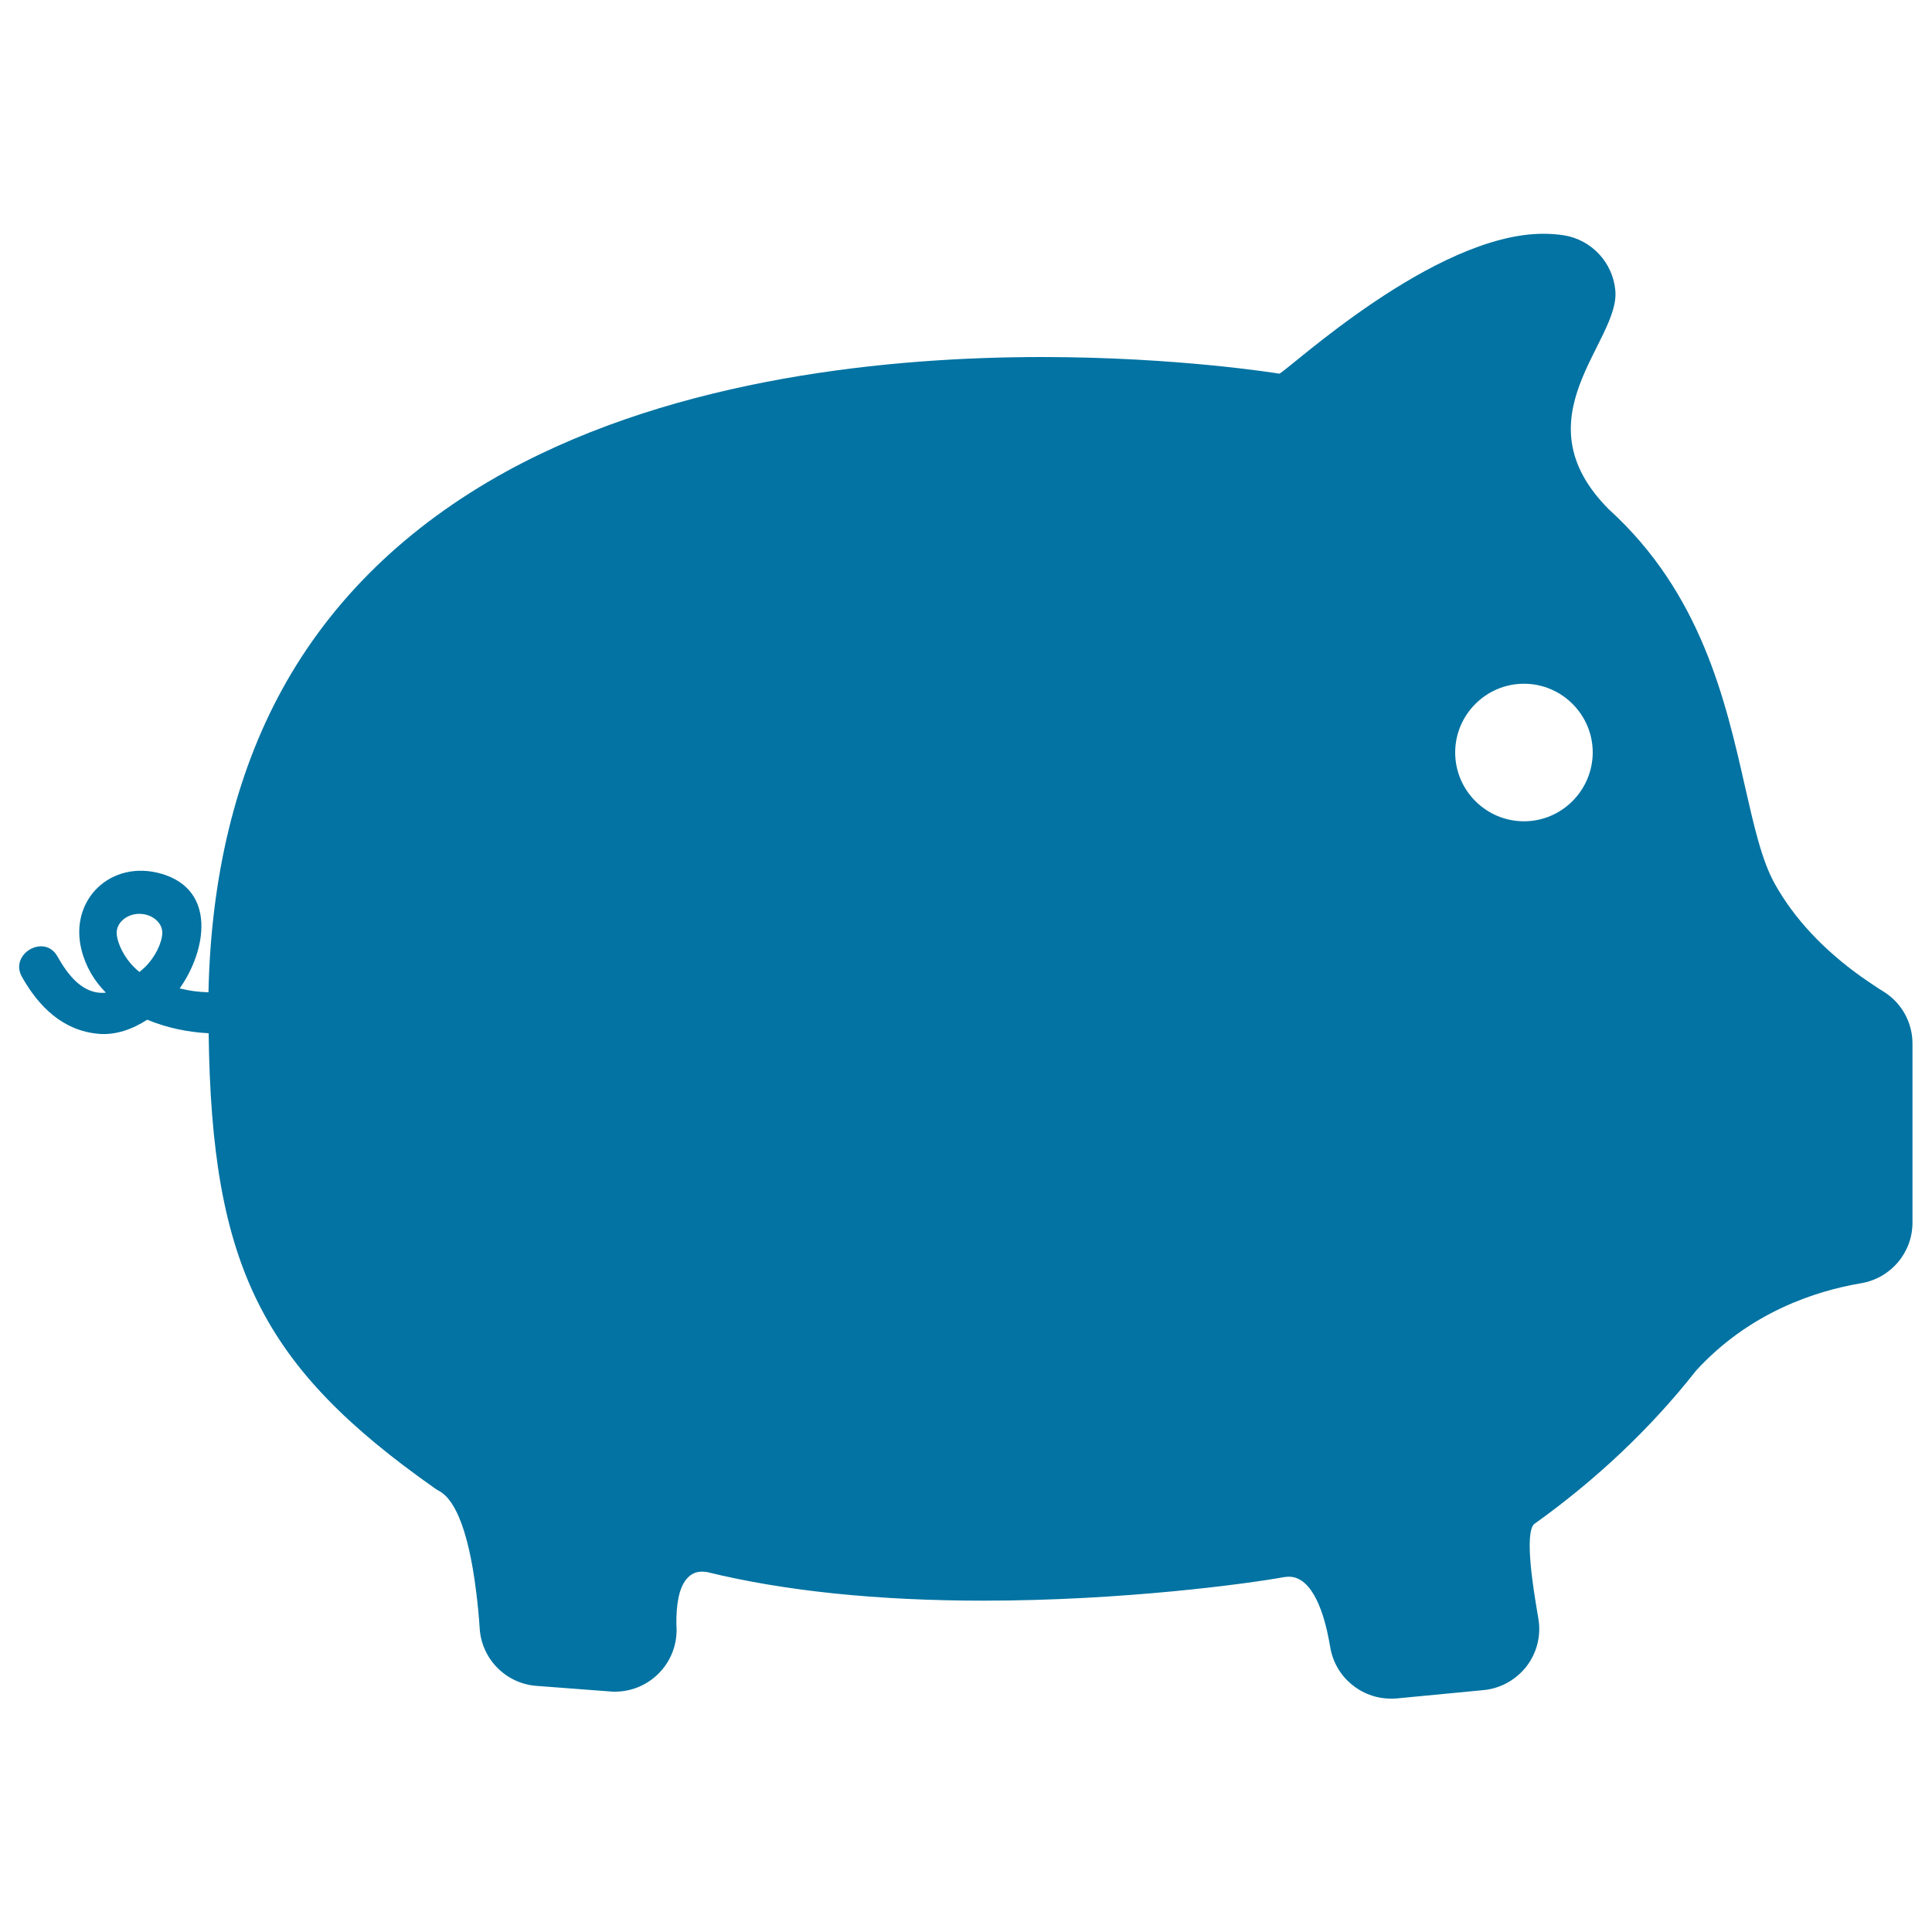 <svg xmlns="http://www.w3.org/2000/svg" viewBox="0 0 1000 1000" style="fill:#0273a2">
<title>Piggy Bank SVG icon</title>
<g><path d="M975,513.3c-3.6-2.2-7.5-4.9-11.7-7.8c-19.7-14.1-34.7-30.2-44.6-47.9c-6.8-12.1-10.8-29.9-15.5-50.5c-10.1-44.6-22.7-100.1-70.5-143.5c-47.2-47.4,5.8-86.6,3.4-113.2c-1.3-14.5-12.3-26.3-26.6-28.6c-3.1-0.5-6.8-0.8-10.7-0.8c-56.5,0-131.6,70.2-136.6,72.4h0l-0.1,0c-0.5-0.1-52.7-8.6-122.8-8.6c-77.1,0-187.8,10.3-277,59.1c-51.6,28.3-90.8,66.4-116.4,113.2c-23.9,43.7-36.7,96.3-38,156.5c-5.1-0.1-10.1-0.8-14.9-2c13.8-19.5,19.2-50.9-9.3-59.3c-26.2-7.7-48.1,13.4-41.5,39.4c2.2,8.8,6.7,16.1,12.6,22.1c-12,1.2-19.8-9.4-25.1-18.8c-6.7-11.9-25.1-1.2-18.3,10.7c8.7,15.4,21.2,27.8,39.6,29.4c8.9,0.8,17.6-2.4,25.2-7.3c10.1,4.2,21.2,6.5,31.8,7c1.5,120.9,27.8,172.7,117,235.5c0.8,0.6,1.7,1.1,2.6,1.6c6.2,3.5,14.5,15.6,19,53.1c0.7,5.7,1.3,11.8,1.7,18.1c1.1,15.7,13.6,28.3,29.3,29.5l38.2,2.9c0.8,0.1,1.7,0.1,2.5,0.1c17.6,0,31.9-14.3,31.9-31.9c0-0.8,0-1.6-0.1-2.4c-0.2-11.3,1.5-19.3,5-23.7c2.7-3.4,6.1-4.7,10.9-3.9c39.9,9.8,88.1,14.8,143.1,14.8c72.3,0,136.9-8.8,155.6-12.2c0.8-0.1,1.6-0.2,2.4-0.2c12.8,0,18.5,20.7,20.8,33c0.2,1.1,0.4,2.2,0.6,3.3c2.5,15.6,16,26.8,31.4,26.8c1,0,2,0,3.1-0.1l44.8-4.3c8.9-0.8,17-5.4,22.4-12.4c5.4-7.1,7.6-16.1,6-24.9c-0.2-1.4-0.5-2.8-0.7-4.2c-1.6-9.7-6.6-39.2-1.5-44.4l0,0c32.1-22.9,60.1-49.4,83.2-78.6l0.7-0.9c27.6-30.1,61.7-41.2,85.4-45.2c15.4-2.6,26.6-15.9,26.6-31.4v-92.3C990,529.3,984.3,519.1,975,513.3z M84,483.2c-0.3,5.2-3.9,12.6-9.2,17.6c-0.8,0.8-1.7,1.5-2.5,2.2c0,0,0,0-0.1,0.1c0,0,0,0,0,0c0,0,0,0,0,0c0,0,0,0-0.1-0.1c-0.9-0.7-1.7-1.4-2.5-2.2c-5.2-5-8.9-12.4-9.2-17.6c-0.3-5.6,5.3-10.2,11.7-10.2C78.7,473,84.3,477.6,84,483.2z M788.8,425.1c-19.6,0-35.6-16-35.6-35.6c0-19.6,16-35.6,35.6-35.6c19.6,0,35.6,16,35.6,35.6C824.3,409.1,808.4,425.1,788.8,425.1z"/></g>
</svg>